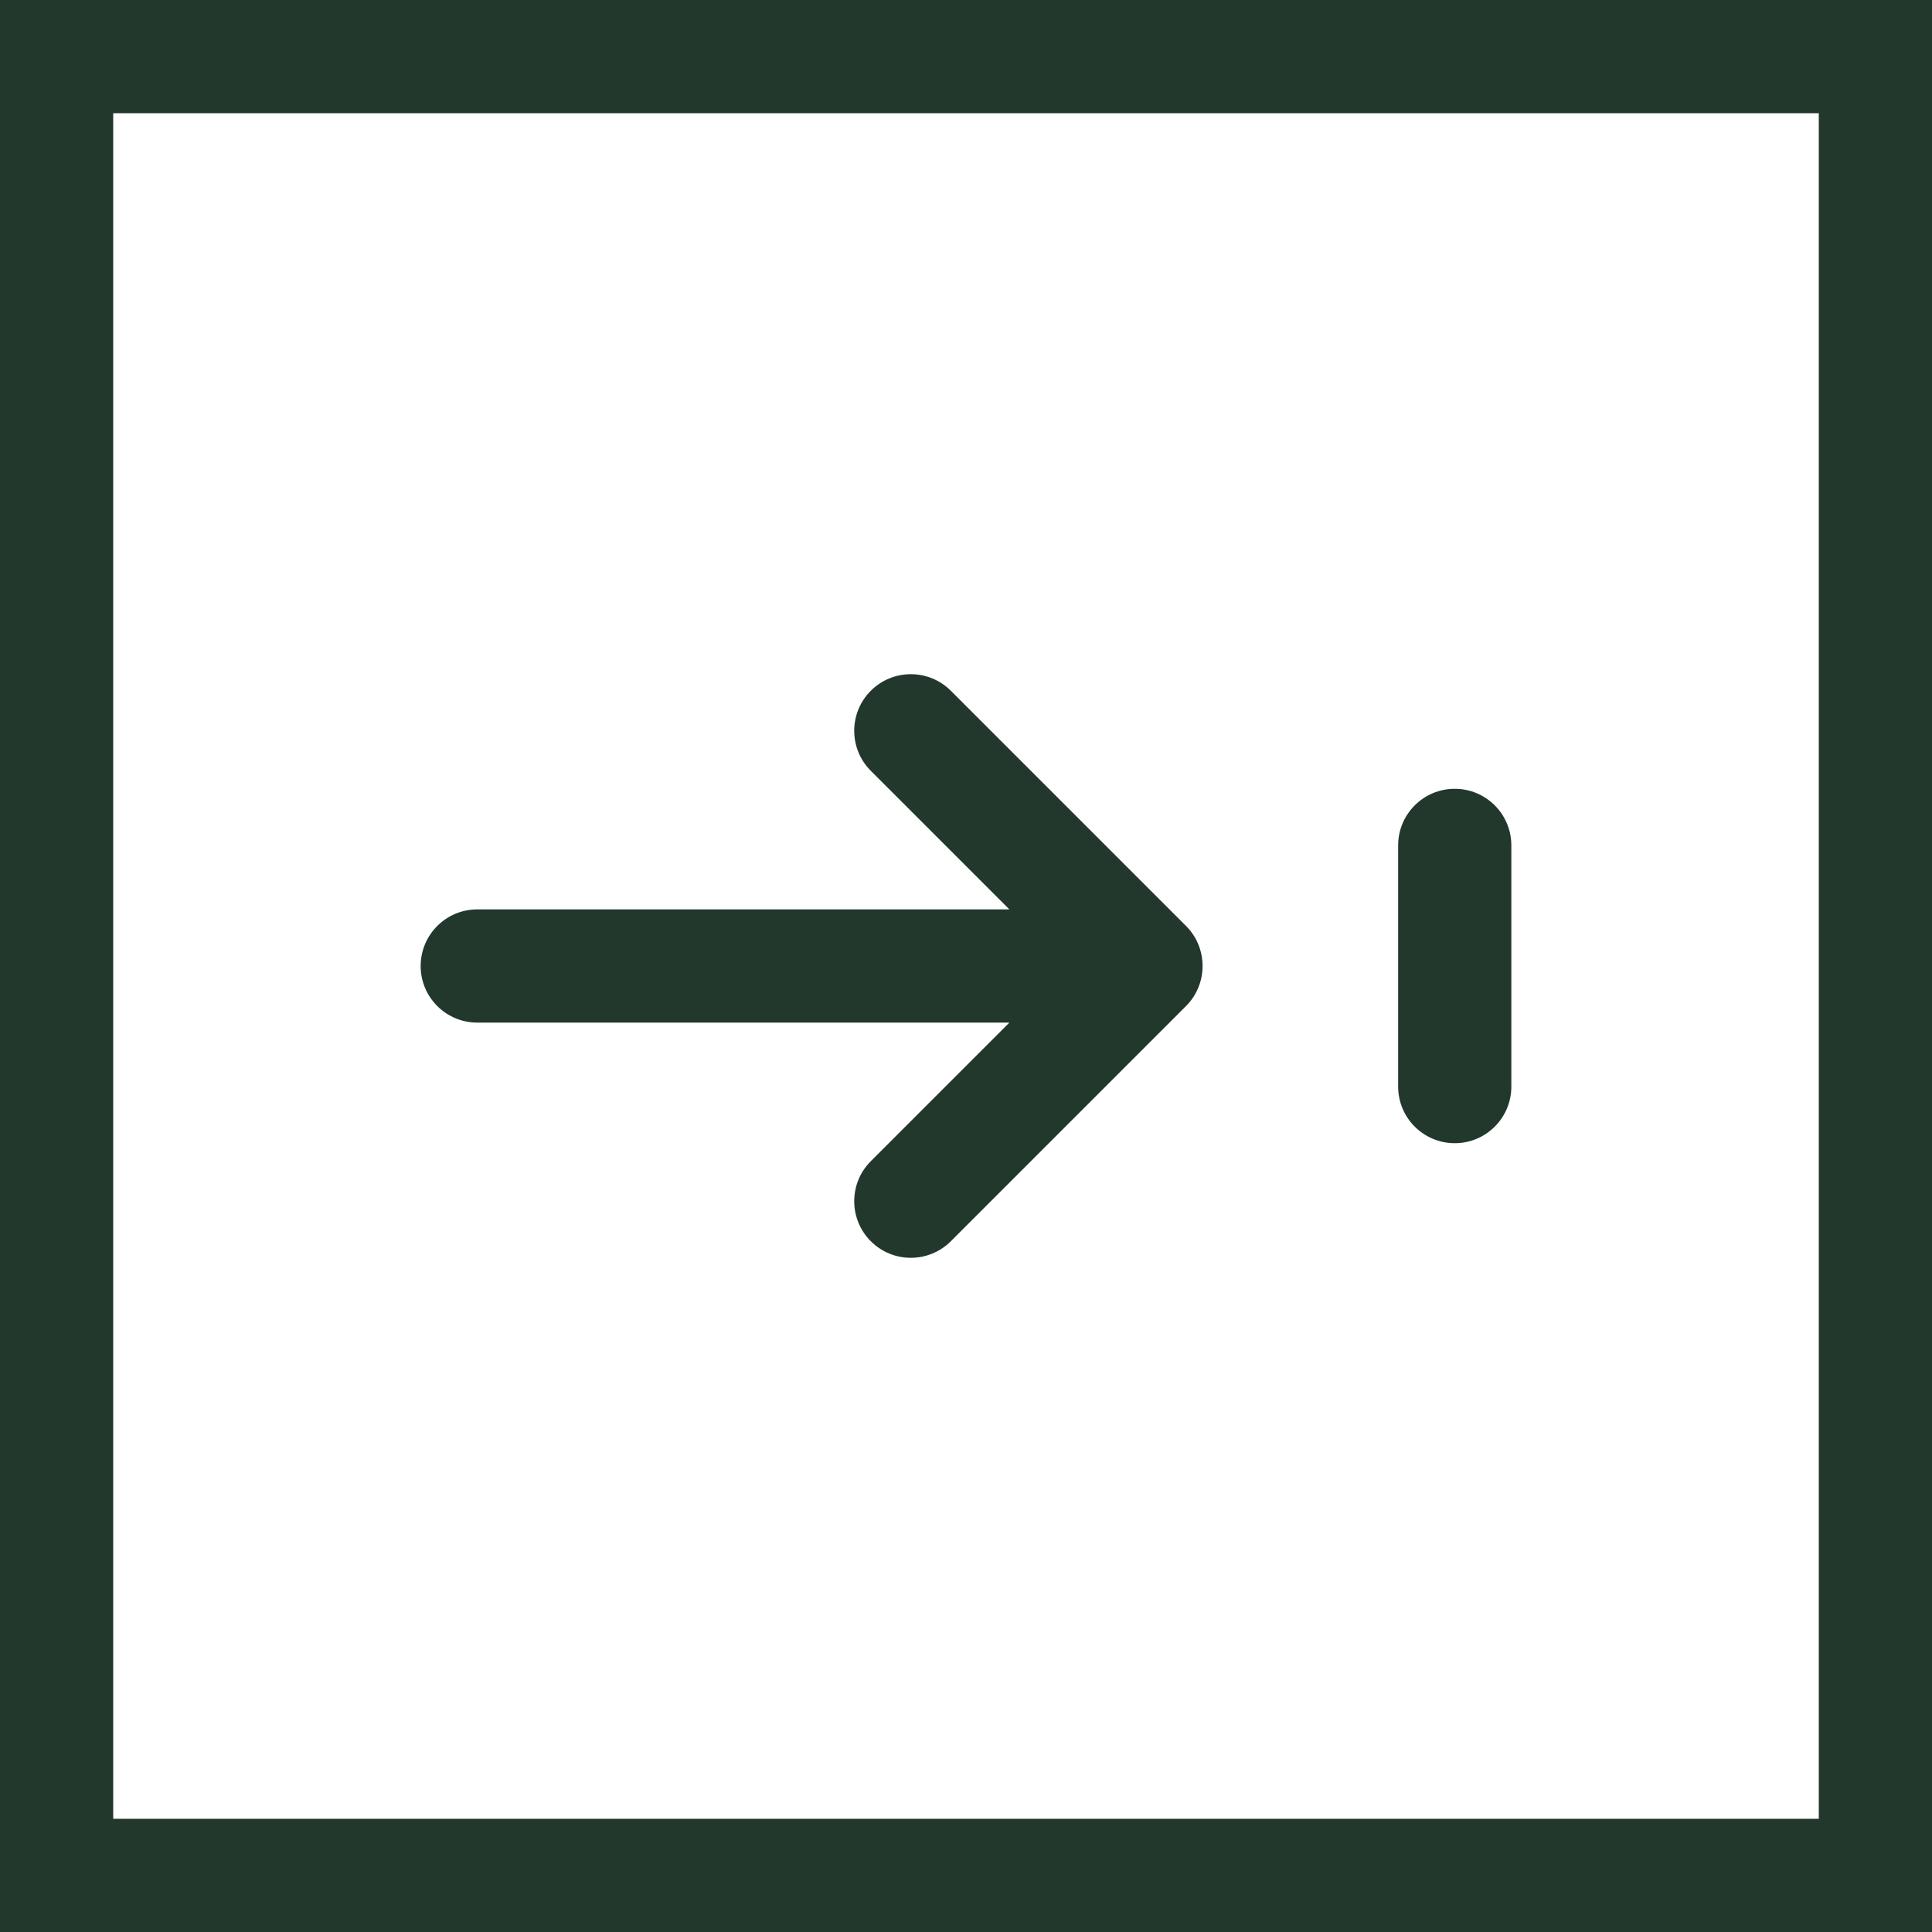 <?xml version="1.0" encoding="iso-8859-1"?>
<!-- Generator: Adobe Illustrator 25.2.0, SVG Export Plug-In . SVG Version: 6.00 Build 0)  -->
<svg version="1.1" id="Capa_1" xmlns="http://www.w3.org/2000/svg" xmlns:xlink="http://www.w3.org/1999/xlink" x="0px" y="0px"
	 viewBox="-49 141 512 512" style="enable-background:new -49 141 512 512;" xml:space="preserve">
<path style="fill:#22382d;" d="M463,141v512H-49V141H463z M433,623V171H-19v452H433z"/>
<path style="fill:#22382d;" d="M181.77,345.272L218.499,382H77.478c-8.284,0-14.999,6.716-14.999,15s6.716,15,14.999,15h141.021
	l-36.728,36.728c-5.857,5.857-5.857,15.355,0,21.212c5.857,5.858,15.355,5.858,21.212,0l62.331-62.332
	c5.853-5.847,5.83-15.393,0-21.217l-62.331-62.332c-5.857-5.858-15.355-5.858-21.212,0
	C175.913,329.917,175.913,339.415,181.77,345.272z"/>
<path style="fill:#22382d;" d="M321.523,365.039v63.922c0,8.284,6.716,15,14.999,15s14.999-6.716,14.999-15v-63.922
	c0-8.284-6.716-15-14.999-15S321.523,356.755,321.523,365.039z"/>
</svg>
